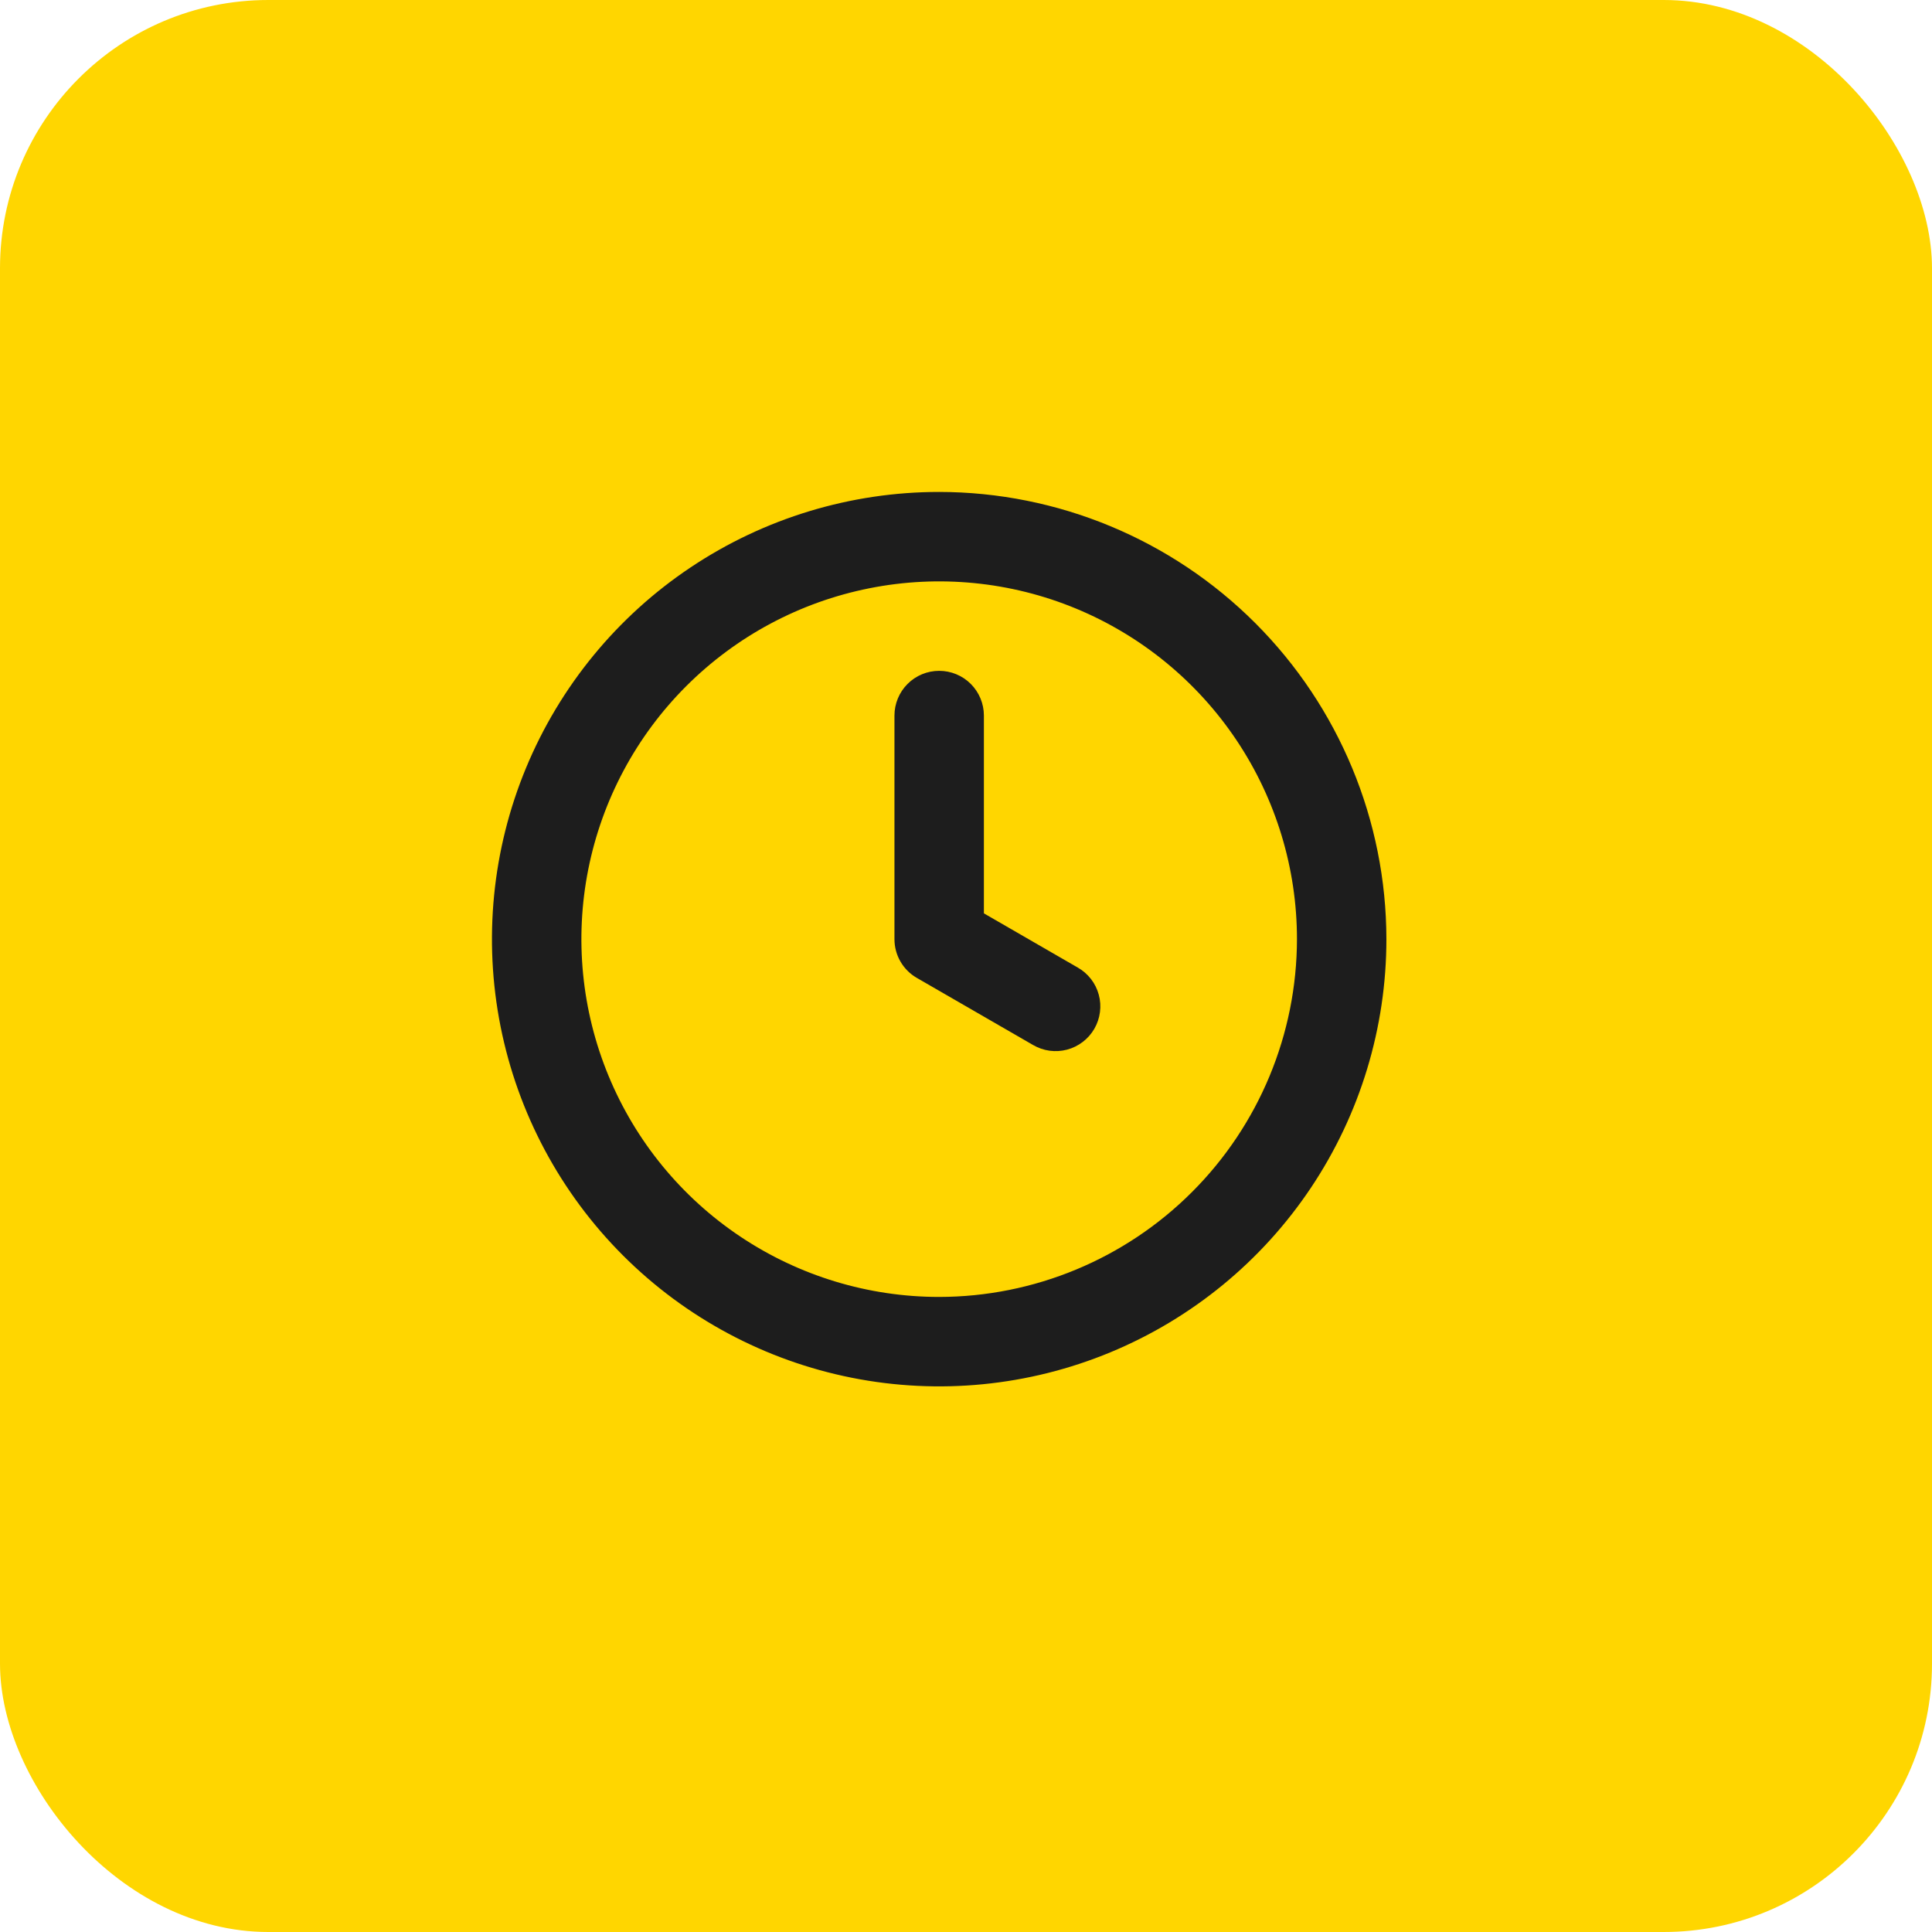 <?xml version="1.0" encoding="UTF-8"?> <svg xmlns="http://www.w3.org/2000/svg" width="72" height="72" viewBox="0 0 72 72" fill="none"><rect width="72" height="72" rx="10" fill="#FFD600"></rect><path d="M40.163 36.057L36.667 34.038V26.667C36.667 26.225 36.491 25.801 36.179 25.488C35.866 25.175 35.442 25 35 25C34.558 25 34.134 25.175 33.822 25.488C33.509 25.801 33.334 26.225 33.334 26.667V35C33.334 35.292 33.41 35.58 33.557 35.833C33.703 36.087 33.913 36.297 34.167 36.443L38.497 38.943C38.687 39.054 38.896 39.127 39.114 39.157C39.332 39.187 39.553 39.173 39.766 39.117C39.978 39.061 40.178 38.963 40.352 38.829C40.527 38.696 40.673 38.529 40.783 38.339C40.893 38.148 40.964 37.938 40.992 37.72C41.021 37.502 41.006 37.281 40.948 37.069C40.891 36.857 40.792 36.658 40.657 36.484C40.522 36.311 40.355 36.165 40.163 36.057ZM35 18.333C31.704 18.333 28.482 19.311 25.741 21.142C23 22.973 20.864 25.576 19.602 28.622C18.341 31.667 18.011 35.018 18.654 38.251C19.297 41.484 20.884 44.454 23.215 46.785C25.546 49.116 28.516 50.703 31.749 51.346C34.982 51.989 38.333 51.659 41.378 50.398C44.424 49.136 47.027 47 48.858 44.259C50.689 41.519 51.667 38.296 51.667 35C51.662 30.581 49.904 26.345 46.78 23.22C43.655 20.096 39.419 18.338 35 18.333ZM35 48.333C32.363 48.333 29.785 47.551 27.593 46.086C25.4 44.621 23.691 42.539 22.682 40.102C21.673 37.666 21.409 34.985 21.923 32.399C22.438 29.812 23.707 27.436 25.572 25.572C27.437 23.707 29.813 22.437 32.399 21.923C34.985 21.408 37.666 21.672 40.103 22.681C42.539 23.691 44.621 25.4 46.086 27.592C47.551 29.785 48.334 32.363 48.334 35C48.329 38.535 46.923 41.924 44.423 44.423C41.924 46.923 38.535 48.329 35 48.333Z" fill="#1D1D1D"></path></svg> 